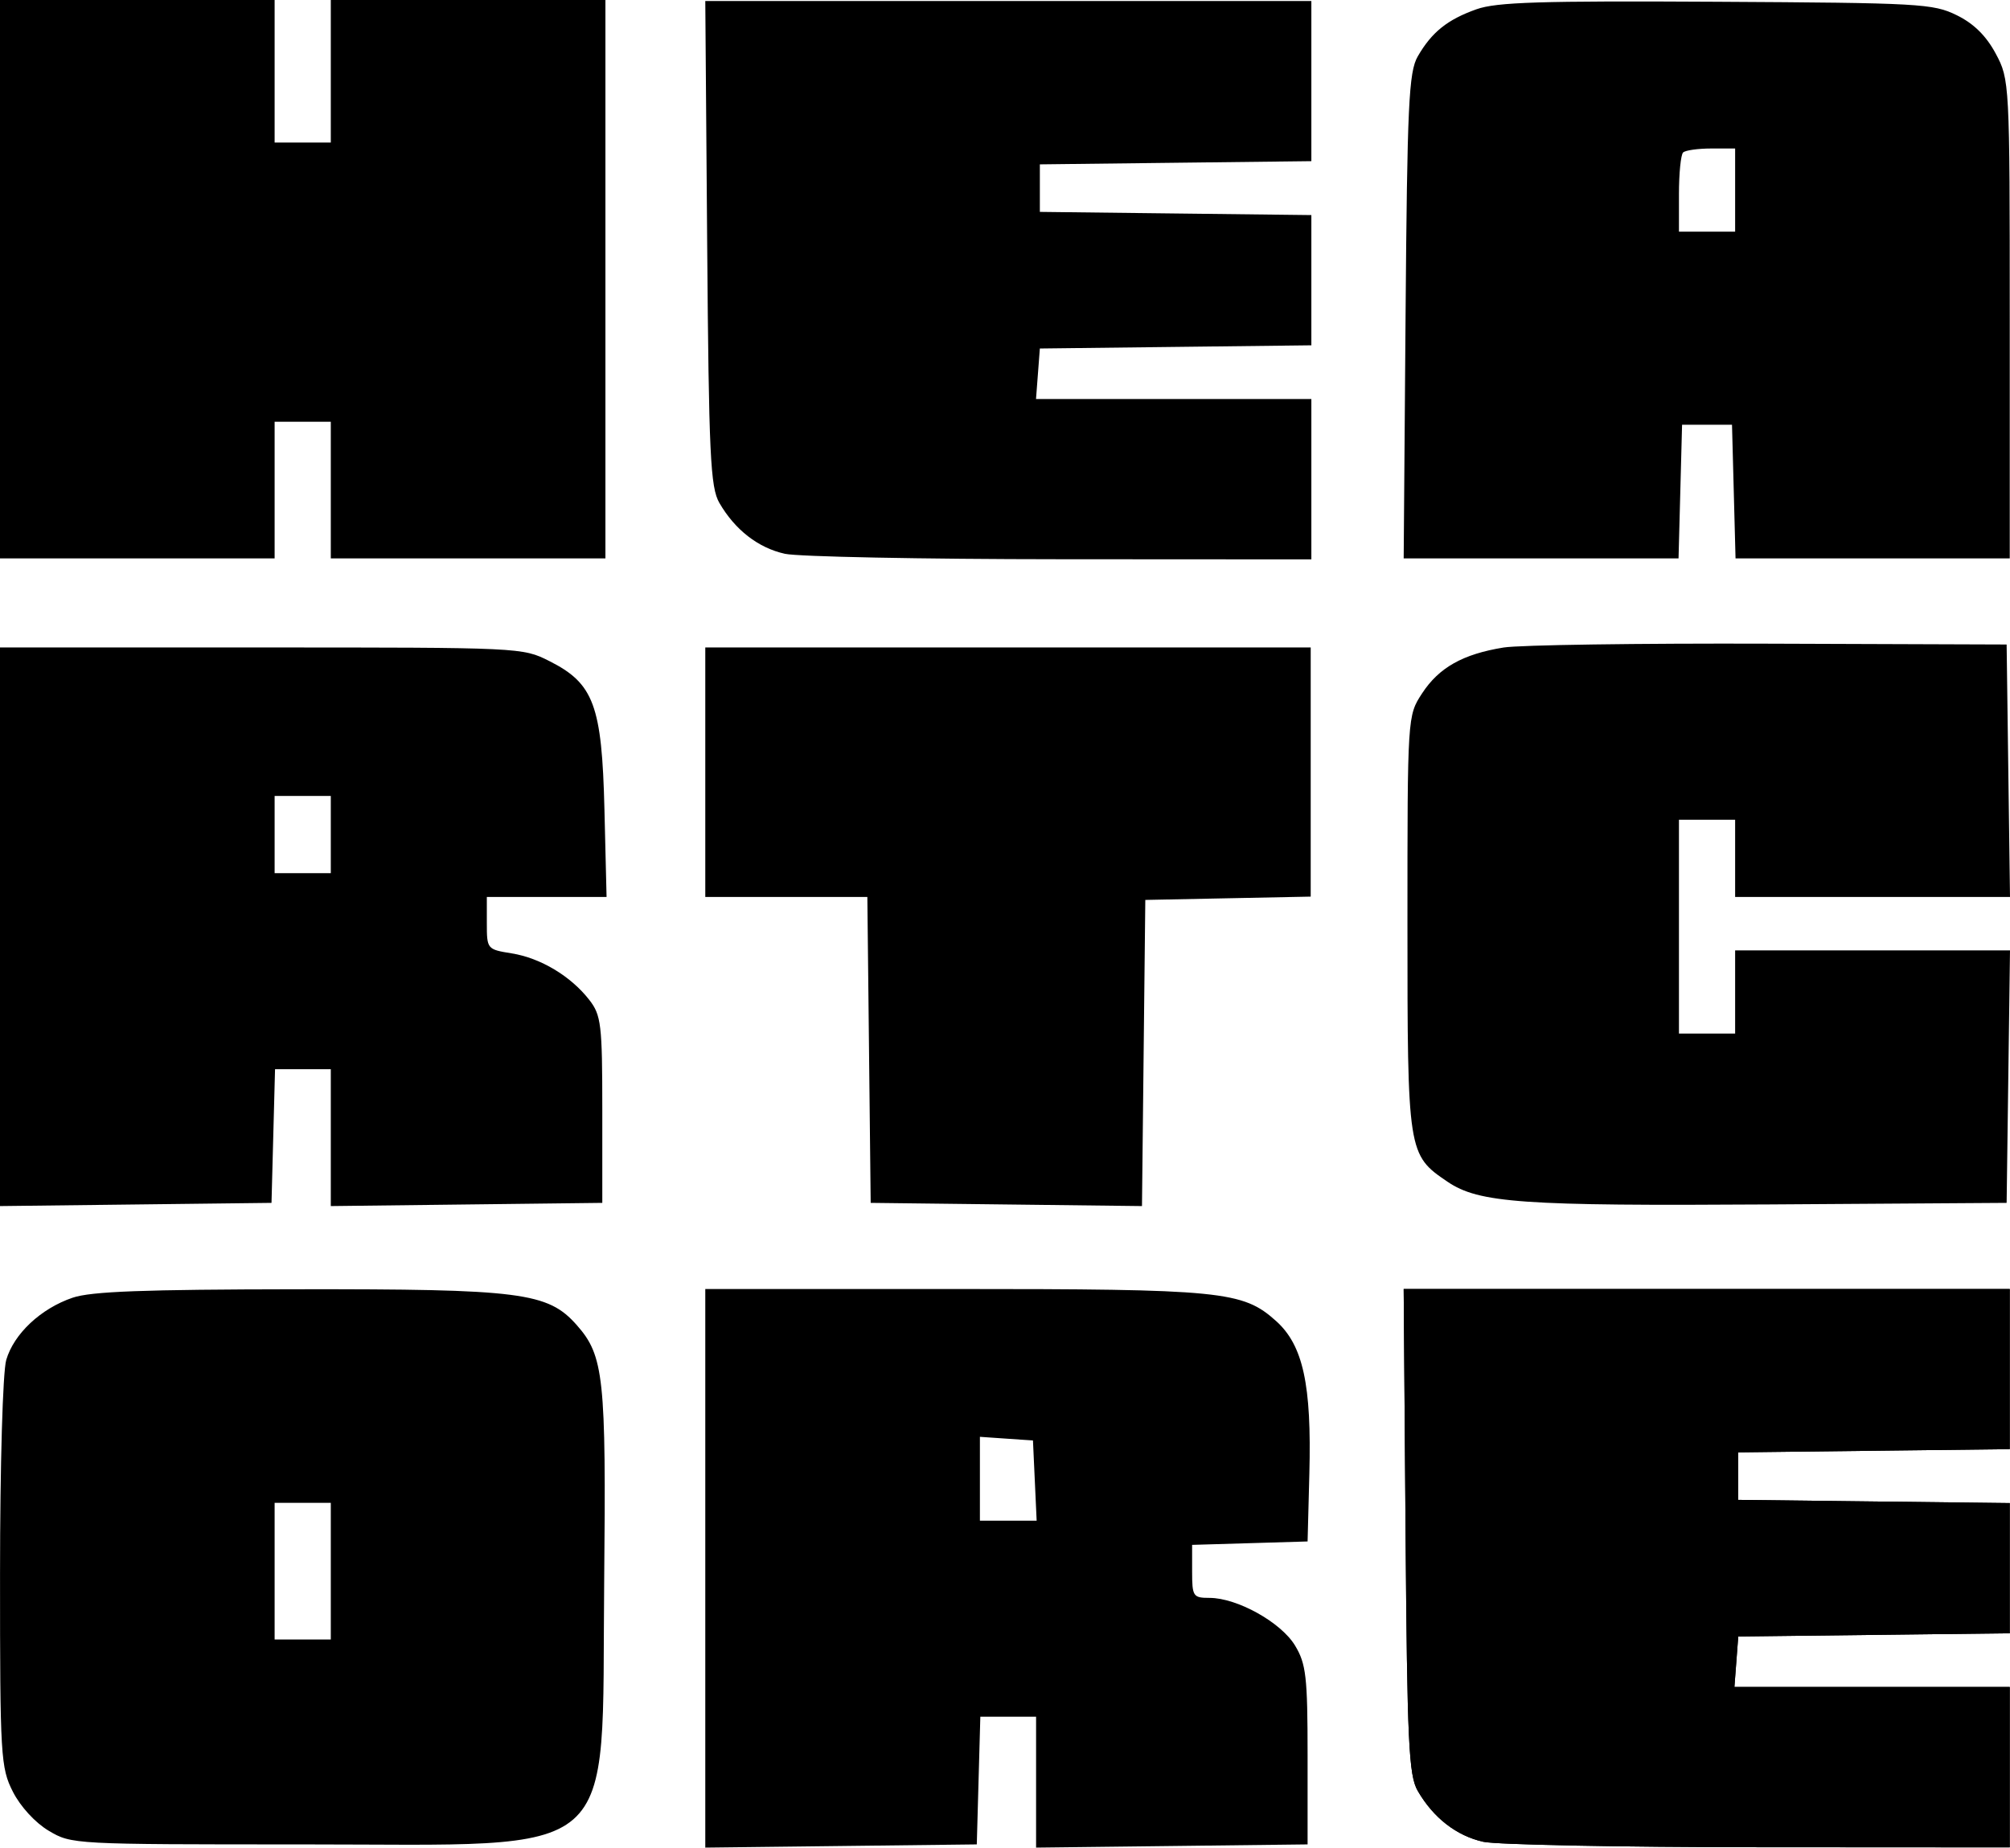 <svg width="670" height="616" viewBox="0 0 670 616" fill="none" xmlns="http://www.w3.org/2000/svg">
<g clip-path="url(#clip0_6321_813)">
<path fill-rule="evenodd" clip-rule="evenodd" d="M0 93.082V186.164H45.771H91.541V163.388V140.613H100.904H110.266V163.388V186.164H156.037H201.807V93.082V0H156.037H110.266V23.766V47.531H100.904H91.541V23.766V0H45.771H0V93.082ZM492.172 3.084C482.473 6.524 477.238 10.724 472.579 18.81C469.584 24.003 469.071 34.979 468.521 105.459L467.893 186.164H513.704H559.514L560.103 163.883L560.691 141.603H569.014H577.335L577.924 163.883L578.513 186.164H624.214H669.917V106.374C669.917 27.534 669.86 26.481 665.236 17.864C662.049 11.926 657.898 7.841 652.233 5.066C644.359 1.21 640.044 0.968 572.133 0.586C513.406 0.254 498.869 0.709 492.172 3.084ZM578.376 63.375V77.238H569.014H559.651V64.696C559.651 57.796 560.274 51.557 561.039 50.833C561.801 50.106 566.013 49.511 570.4 49.511H578.376V63.375ZM501.195 215.884C487.61 218.088 479.65 222.568 474.032 231.171C469.152 238.641 469.15 238.678 469.15 307.961C469.15 384.419 469.242 385.007 482.506 393.998C492.973 401.094 507.337 402.104 589.906 401.562L668.877 401.043L669.438 358.959L670 316.873H624.188H578.376V330.736V344.6H569.014H559.651V308.952V273.304H569.014H578.376V286.177V299.05H624.188H670L669.438 256.964L668.877 214.88L589.818 214.606C546.336 214.456 506.454 215.03 501.195 215.884ZM0 308.991V402.111L45.251 401.577L90.501 401.043L91.09 378.763L91.679 356.482H100.972H110.266V379.298V402.111L155.516 401.577L200.767 401.043V369.989C200.767 341.582 200.397 338.46 196.415 333.351C190.244 325.433 180.182 319.404 170.551 317.856C162.367 316.541 162.278 316.429 162.278 307.787V299.05H182.234H202.189L201.479 269.837C200.634 235.134 197.934 227.864 183.114 220.405C174.14 215.888 173.769 215.87 87.054 215.87H0V308.991ZM235.096 257.46V299.05H262.105H289.117L289.673 350.046L290.228 401.043L335.443 401.576L380.659 402.111L381.214 351.074L381.769 300.04L409.337 299.487L436.903 298.935V257.403V215.87H335.999H235.096V257.46ZM110.266 278.254V291.127H100.904H91.541V278.254V265.381H100.904H110.266V278.254ZM24.211 432.662C13.621 436.255 4.625 444.688 2.078 453.412C0.92 457.381 0.019 488.496 0.012 524.691C-9.04314e-07 585.624 0.221 589.361 4.309 597.4C6.839 602.372 11.778 607.741 16.271 610.401C23.886 614.909 24.317 614.932 100.904 614.932C208.395 614.932 200.465 621.838 201.393 527.39C202.063 459.193 201.296 452.017 192.235 441.766C182.619 430.886 173.718 429.75 98.965 429.846C47.776 429.913 30.377 430.567 24.211 432.662ZM235.096 522.88V616L280.345 615.467L325.597 614.932L326.187 593.642L326.778 572.352H336.069H345.36V594.177V616L390.611 615.467L435.863 614.932V585.225C435.863 559.011 435.367 554.702 431.653 548.587C426.966 540.868 412.363 532.743 403.174 532.743C397.693 532.743 397.373 532.256 397.373 523.907V515.068L416.618 514.5L435.863 513.929L436.453 491.301C437.229 461.653 434.364 448.518 425.36 440.434C414.219 430.433 407.418 429.759 317.394 429.759H235.096V522.88ZM468.521 510.464C469.071 581.108 469.578 591.907 472.593 597.108C477.796 606.085 485.537 612.094 494.434 614.061C498.837 615.034 540.122 615.849 586.177 615.875L669.917 615.923V589.187V562.45H624.028H578.136L578.777 554.033L579.416 545.616L624.666 545.082L669.917 544.55V522.841V501.133L624.666 500.601L579.416 500.066V492.143V484.222L624.666 483.687L669.917 483.155V456.456V429.759H568.904H467.893L468.521 510.464ZM344.936 493.629L345.55 506.997H336.094H326.637V493.021V479.044L335.479 479.653L344.32 480.262L344.936 493.629ZM110.266 523.831V546.606H100.904H91.541V523.831V501.056H100.904H110.266V523.831Z" fill="black"/>
<path d="M472.593 597.107C469.578 591.906 469.071 581.107 468.521 510.463L467.893 429.758H568.904H669.917V456.455V483.154L624.666 483.686L579.416 484.221V492.142V500.065L624.666 500.6L669.917 501.132V522.84V544.549L624.666 545.081L579.416 545.615L578.777 554.032L578.136 562.449H624.028H669.917V589.186V615.922L586.177 615.874C540.122 615.848 498.837 615.033 494.434 614.06C485.537 612.093 477.796 606.084 472.593 597.107Z" fill="black"/>
<path d="M239.796 167.685C236.781 162.484 236.274 151.685 235.723 81.04L235.096 0.336H336.107H437.12V27.032V53.732L391.868 54.264L346.619 54.799V62.72V70.643L391.868 71.177L437.12 71.709V93.418V115.127L391.868 115.659L346.619 116.193L345.979 124.61L345.338 133.027H391.23H437.12V159.764V186.5L353.38 186.452C307.325 186.426 266.04 185.611 261.636 184.638C252.74 182.671 244.999 176.662 239.796 167.685Z" fill="black"/>
</g>
<defs>
<clipPath id="clip0_6321_813">
<rect width="670" height="616" fill="white"/>
</clipPath>
</defs>
</svg>
